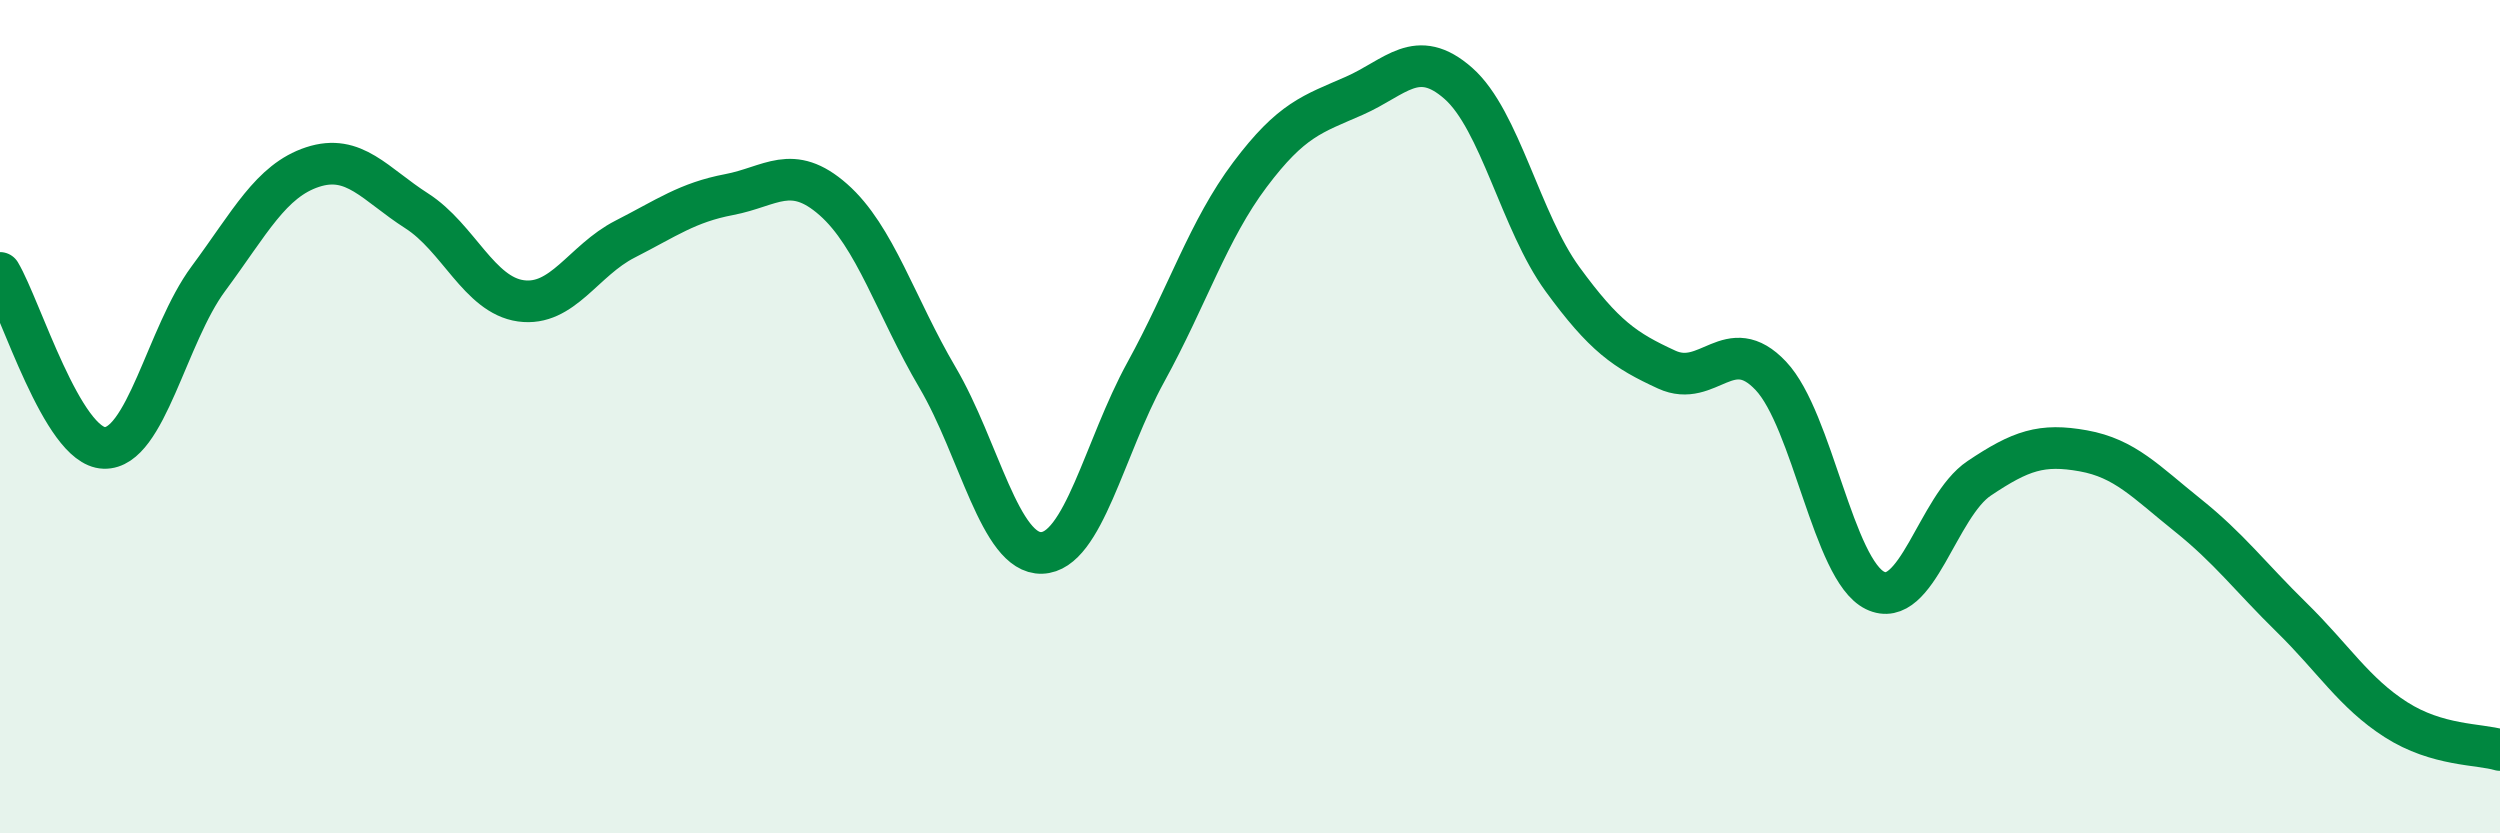 
    <svg width="60" height="20" viewBox="0 0 60 20" xmlns="http://www.w3.org/2000/svg">
      <path
        d="M 0,6.55 C 0.5,7.39 1.5,10.72 2.5,10.75 C 3.5,10.78 4,8.04 5,6.69 C 6,5.34 6.5,4.34 7.5,4.01 C 8.5,3.68 9,4.42 10,5.06 C 11,5.7 11.5,7.08 12.5,7.22 C 13.5,7.36 14,6.25 15,5.74 C 16,5.23 16.5,4.86 17.5,4.67 C 18.5,4.48 19,3.91 20,4.79 C 21,5.67 21.5,7.36 22.5,9.06 C 23.5,10.76 24,13.3 25,13.27 C 26,13.24 26.5,10.75 27.5,8.93 C 28.5,7.11 29,5.52 30,4.19 C 31,2.86 31.5,2.74 32.5,2.3 C 33.5,1.86 34,1.12 35,2 C 36,2.88 36.5,5.33 37.5,6.7 C 38.5,8.07 39,8.41 40,8.87 C 41,9.33 41.5,7.96 42.5,9.02 C 43.5,10.08 44,13.68 45,14.17 C 46,14.66 46.5,12.15 47.5,11.48 C 48.5,10.81 49,10.64 50,10.82 C 51,11 51.5,11.56 52.5,12.36 C 53.5,13.16 54,13.84 55,14.82 C 56,15.8 56.5,16.63 57.5,17.27 C 58.5,17.91 59.5,17.85 60,18L60 20L0 20Z"
        fill="#008740"
        opacity="0.1"
        stroke-linecap="round"
        stroke-linejoin="round"
      />
      <path
        d="M 0,6.55 C 0.5,7.39 1.5,10.72 2.5,10.75 C 3.5,10.78 4,8.04 5,6.69 C 6,5.34 6.5,4.34 7.5,4.01 C 8.5,3.68 9,4.42 10,5.06 C 11,5.7 11.5,7.08 12.5,7.22 C 13.5,7.36 14,6.25 15,5.74 C 16,5.23 16.5,4.86 17.5,4.67 C 18.5,4.48 19,3.91 20,4.79 C 21,5.67 21.5,7.36 22.5,9.06 C 23.5,10.76 24,13.3 25,13.27 C 26,13.24 26.5,10.75 27.5,8.93 C 28.5,7.11 29,5.52 30,4.19 C 31,2.86 31.5,2.74 32.5,2.3 C 33.5,1.86 34,1.12 35,2 C 36,2.88 36.5,5.33 37.5,6.7 C 38.5,8.07 39,8.41 40,8.87 C 41,9.33 41.5,7.96 42.5,9.02 C 43.5,10.08 44,13.68 45,14.17 C 46,14.66 46.5,12.15 47.5,11.48 C 48.5,10.81 49,10.64 50,10.82 C 51,11 51.5,11.56 52.5,12.36 C 53.5,13.16 54,13.84 55,14.82 C 56,15.8 56.5,16.63 57.5,17.27 C 58.5,17.91 59.5,17.85 60,18"
        stroke="#008740"
        stroke-width="1"
        fill="none"
        stroke-linecap="round"
        stroke-linejoin="round"
      />
    </svg>
  